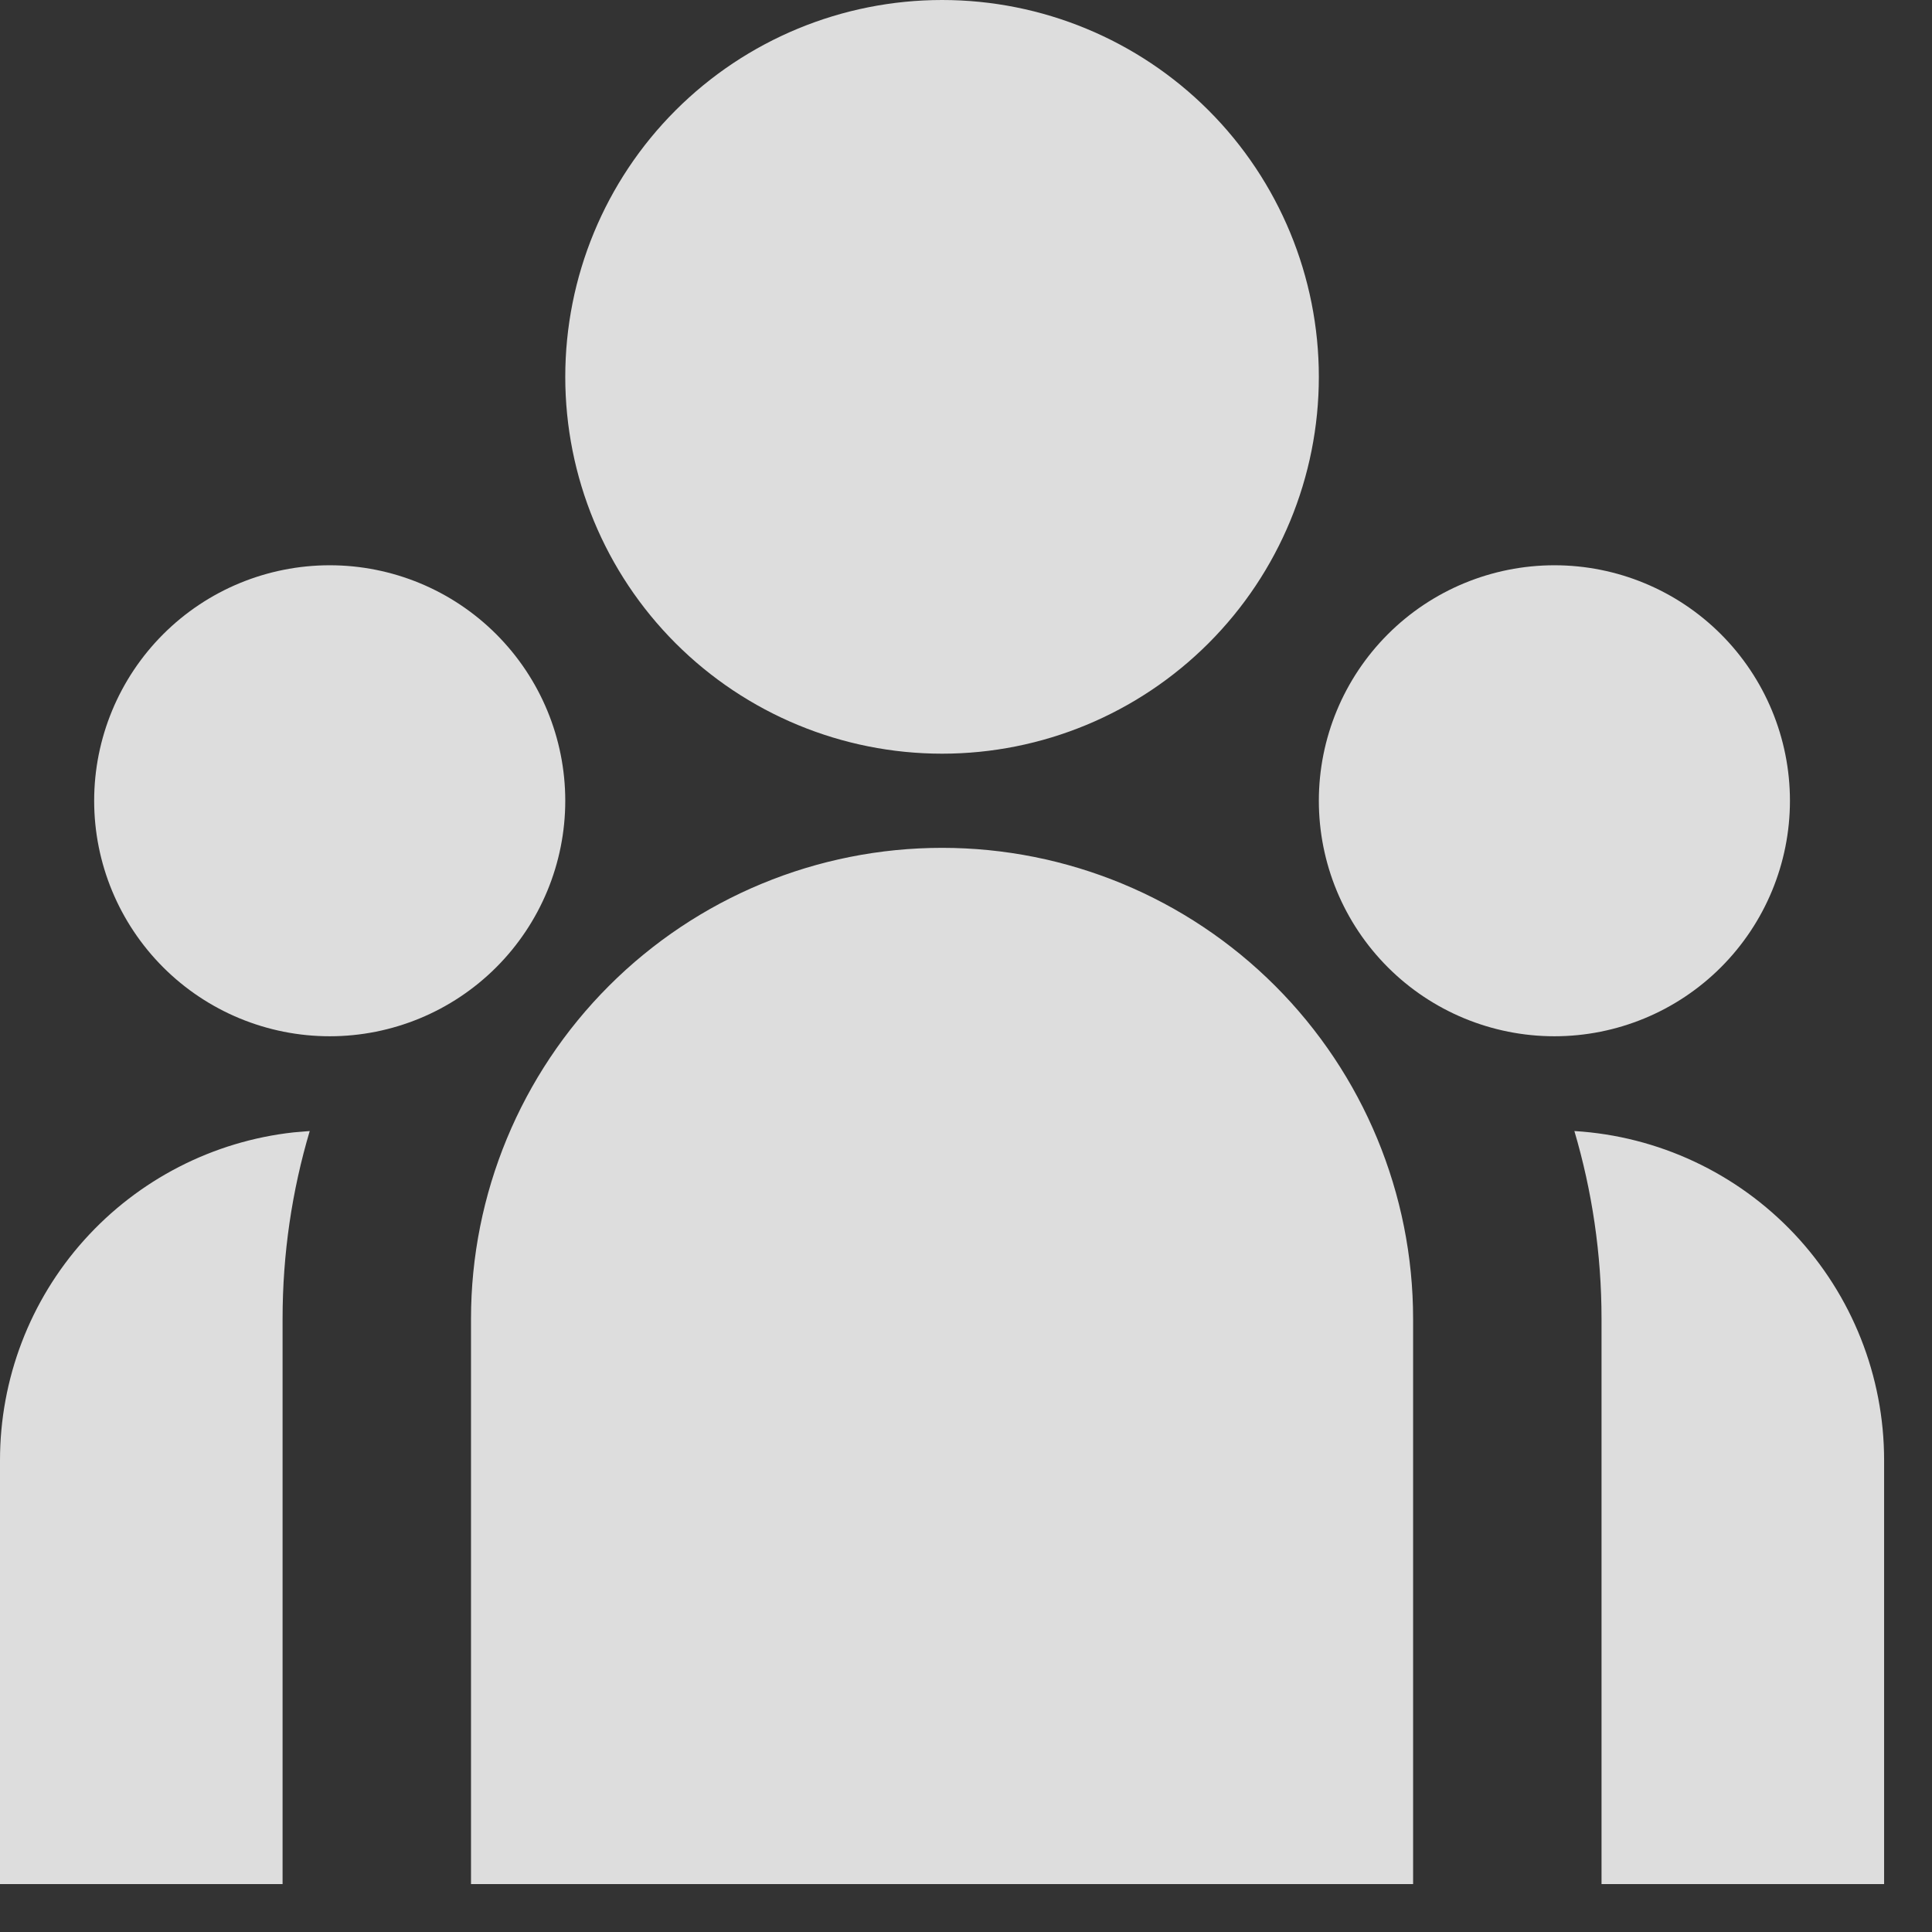 <svg width="19" height="19" viewBox="0 0 19 19" fill="none" xmlns="http://www.w3.org/2000/svg">
<rect x="0" y="0" width="19" height="19" fill="#333333" stroke="none"/>
<path d="M9.265 7.412C10.248 7.412 11.19 7.021 11.885 6.326C12.58 5.631 12.97 4.689 12.97 3.706C12.97 2.723 12.58 1.78 11.885 1.085C11.19 0.39 10.248 0 9.265 0C8.282 0 7.339 0.39 6.644 1.085C5.949 1.78 5.559 2.723 5.559 3.706C5.559 4.689 5.949 5.631 6.644 6.326C7.339 7.021 8.282 7.412 9.265 7.412ZM3.243 10.191C3.857 10.191 4.446 9.947 4.88 9.513C5.315 9.078 5.559 8.489 5.559 7.875C5.559 7.261 5.315 6.672 4.88 6.237C4.446 5.803 3.857 5.559 3.243 5.559C2.628 5.559 2.039 5.803 1.605 6.237C1.17 6.672 0.926 7.261 0.926 7.875C0.926 8.489 1.17 9.078 1.605 9.513C2.039 9.947 2.628 10.191 3.243 10.191ZM17.603 7.875C17.603 8.489 17.359 9.078 16.924 9.513C16.49 9.947 15.901 10.191 15.287 10.191C14.672 10.191 14.083 9.947 13.649 9.513C13.214 9.078 12.97 8.489 12.97 7.875C12.97 7.261 13.214 6.672 13.649 6.237C14.083 5.803 14.672 5.559 15.287 5.559C15.901 5.559 16.49 5.803 16.924 6.237C17.359 6.672 17.603 7.261 17.603 7.875ZM9.265 8.338C10.493 8.338 11.671 8.826 12.54 9.695C13.409 10.564 13.897 11.742 13.897 12.97V18.529H4.632V12.97C4.632 11.742 5.12 10.564 5.989 9.695C6.858 8.826 8.036 8.338 9.265 8.338ZM2.779 12.97C2.779 12.328 2.872 11.709 3.046 11.123L2.889 11.136C2.095 11.223 1.361 11.601 0.828 12.195C0.294 12.79 -0 13.561 1.09413e-07 14.36V18.529H2.779V12.97ZM18.529 18.529V14.36C18.529 13.534 18.214 12.739 17.648 12.137C17.082 11.536 16.308 11.173 15.483 11.123C15.656 11.709 15.75 12.328 15.75 12.97V18.529H18.529Z" fill="white" fill-opacity="0.83"/>
</svg>
